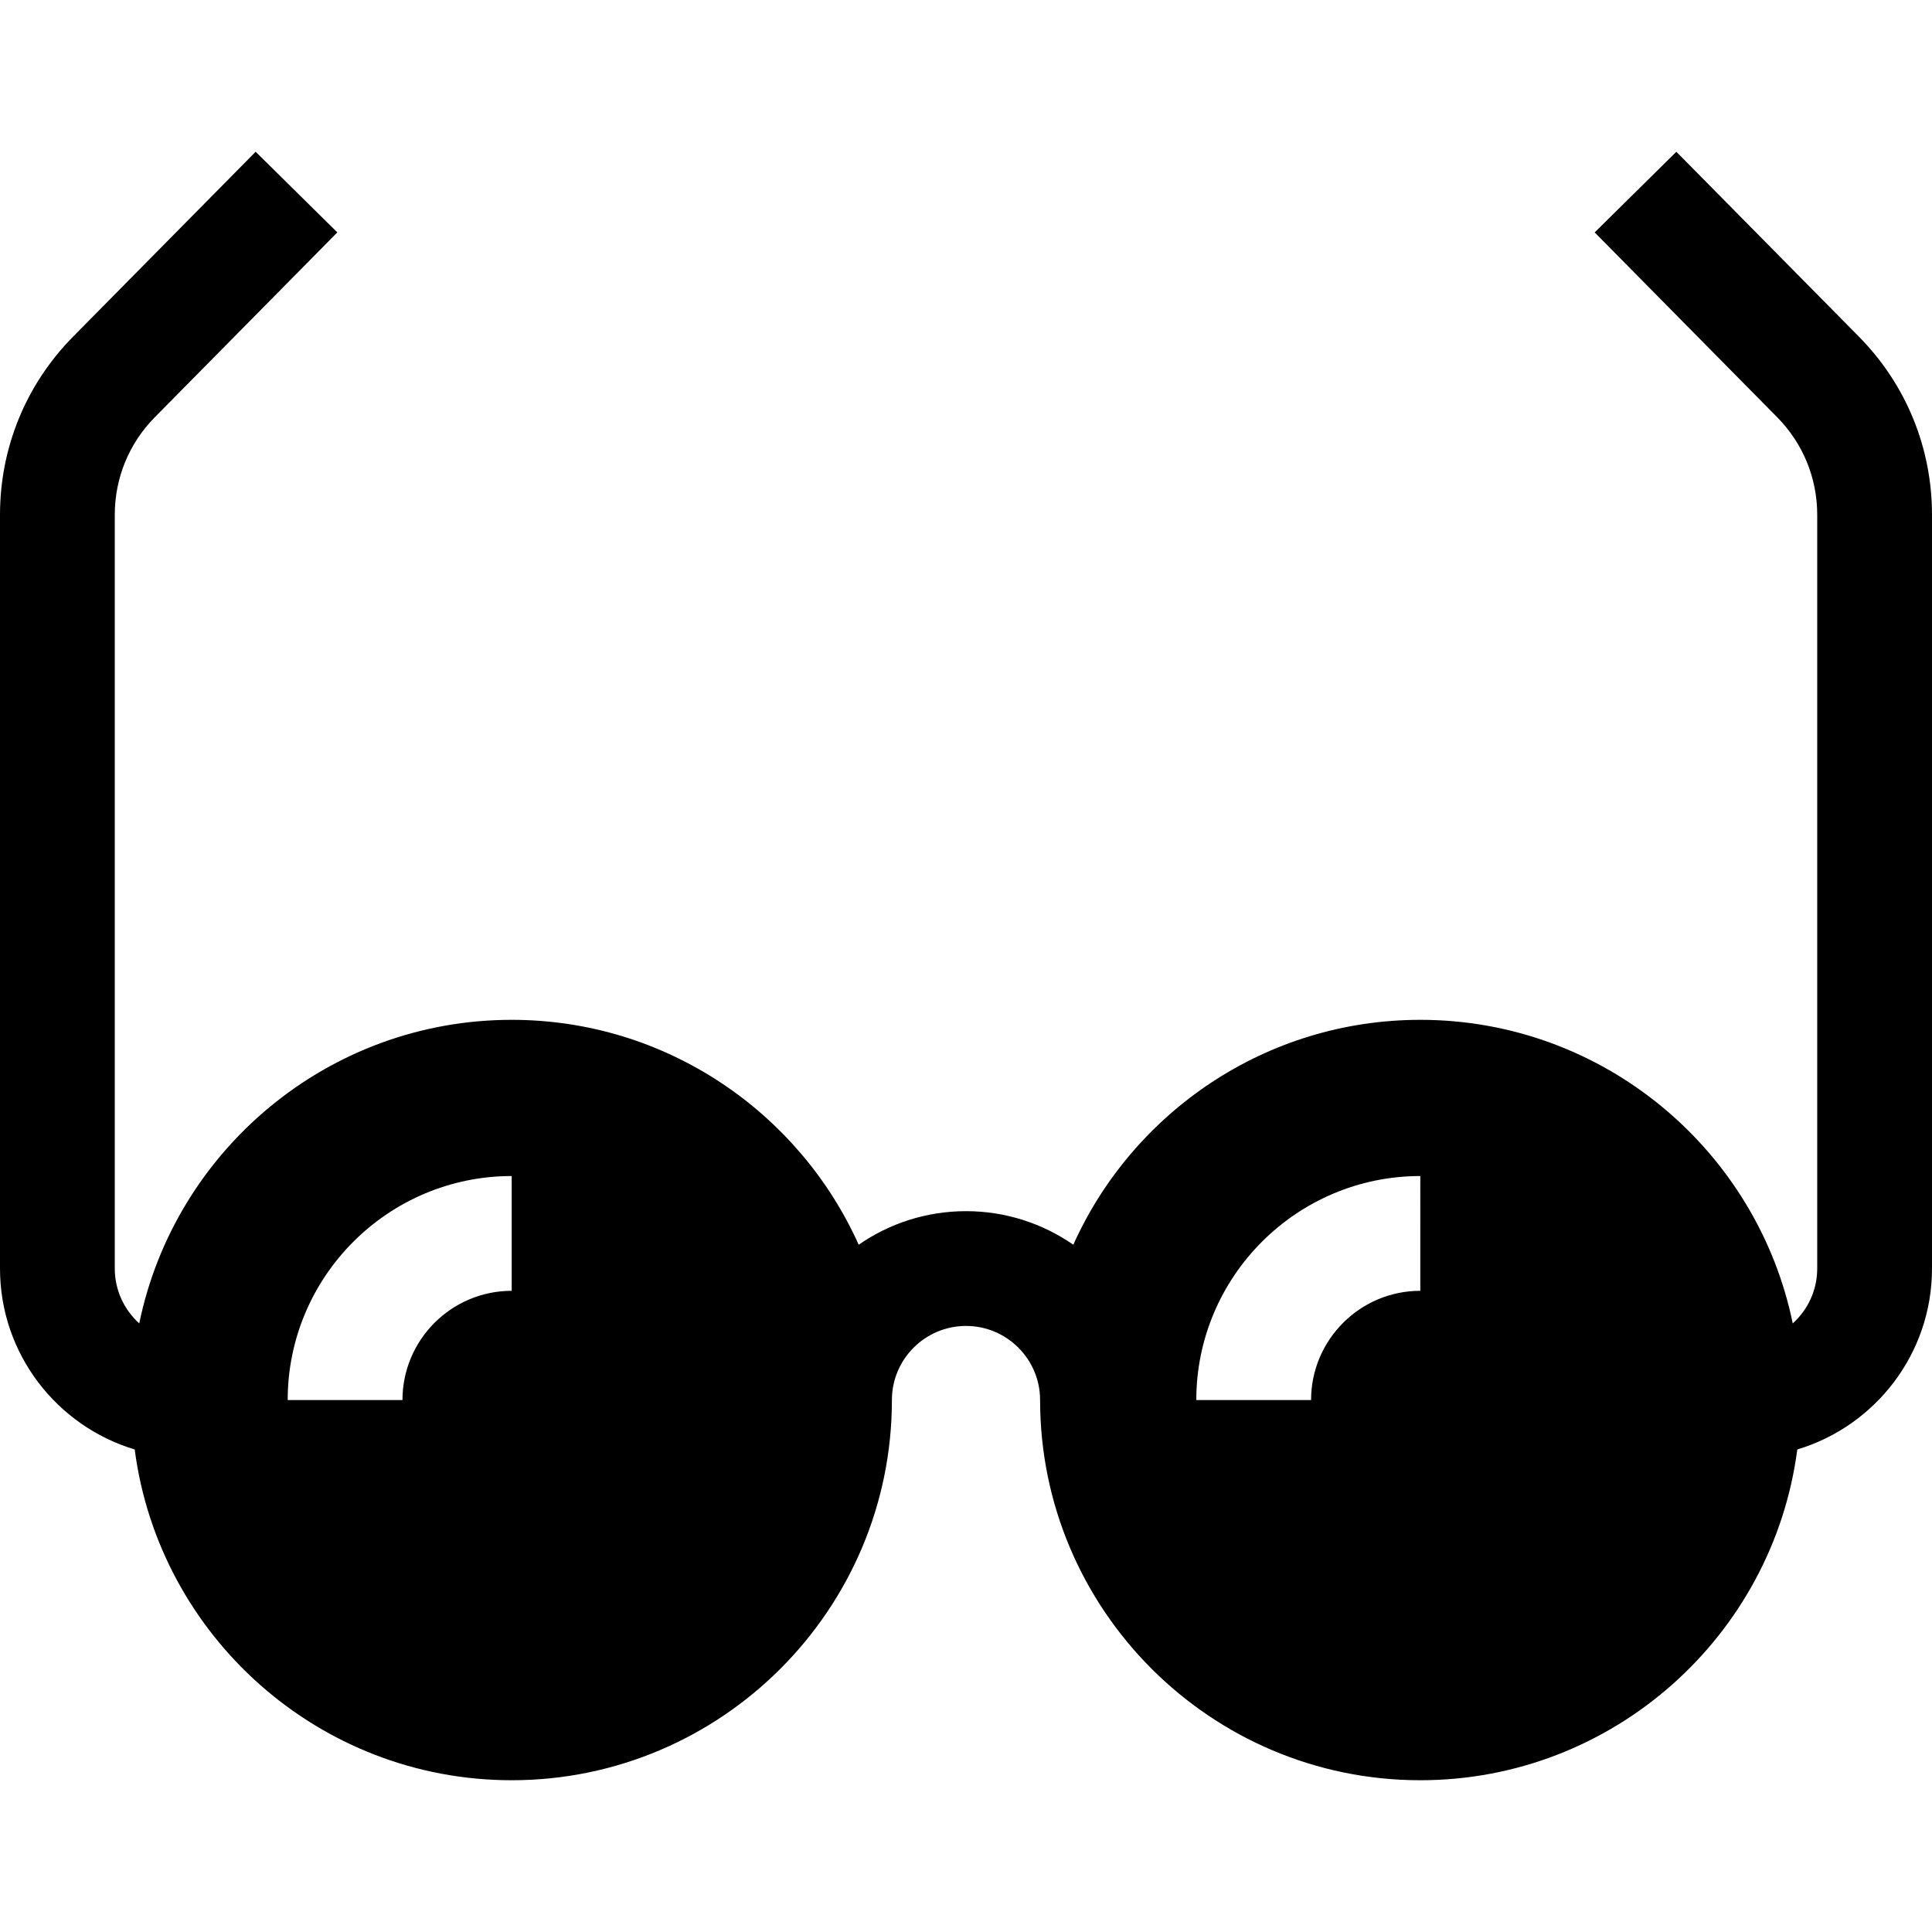 <?xml version="1.0" encoding="iso-8859-1"?>
<!-- Uploaded to: SVG Repo, www.svgrepo.com, Generator: SVG Repo Mixer Tools -->
<svg fill="#000000" height="800px" width="800px" version="1.1" id="Layer_1" xmlns="http://www.w3.org/2000/svg" xmlns:xlink="http://www.w3.org/1999/xlink" 
	 viewBox="0 0 512.001 512.001" xml:space="preserve">
<g>
	<g>
		<path d="M492.605,89.188l-48.353-48.97l-21.645,21.371l48.354,48.971c6.849,6.936,10.622,16.124,10.622,25.874v199.745
			c0,5.767-2.513,10.944-6.485,14.54c-9.421-45.858-50.097-80.453-98.702-80.453c-40.903,0-76.19,24.501-91.96,59.596
			c-8.082-5.6-17.879-8.893-28.435-8.893c-10.556,0-20.353,3.293-28.435,8.893c-15.77-35.095-51.057-59.596-91.96-59.596
			c-48.605,0-89.282,34.594-98.702,80.453c-3.973-3.596-6.486-8.774-6.486-14.54V136.434c0-9.749,3.772-18.938,10.622-25.875
			l48.354-48.97L67.749,40.218L19.395,89.187C6.887,101.853,0,118.632,0,136.434v199.745c0,22.611,15.074,41.759,35.698,47.946
			c6.441,49.391,48.788,87.658,99.907,87.658c55.558,0,100.758-45.2,100.758-100.758c0-10.829,8.809-19.637,19.637-19.637
			c10.829,0,19.637,8.809,19.637,19.637c0,55.558,45.2,100.758,100.758,100.758c51.119,0,93.466-38.267,99.907-87.658
			c20.623-6.188,35.698-25.334,35.698-47.946V136.434C512,118.632,505.112,101.853,492.605,89.188z M135.605,342.079
			c-15.961,0-28.946,12.985-28.946,28.946H76.242c0-32.733,26.63-59.363,59.363-59.363V342.079z M376.396,342.079
			c-15.961,0-28.946,12.985-28.946,28.946h-30.417c0-32.733,26.63-59.363,59.363-59.363V342.079z"/>
	</g>
</g>
</svg>